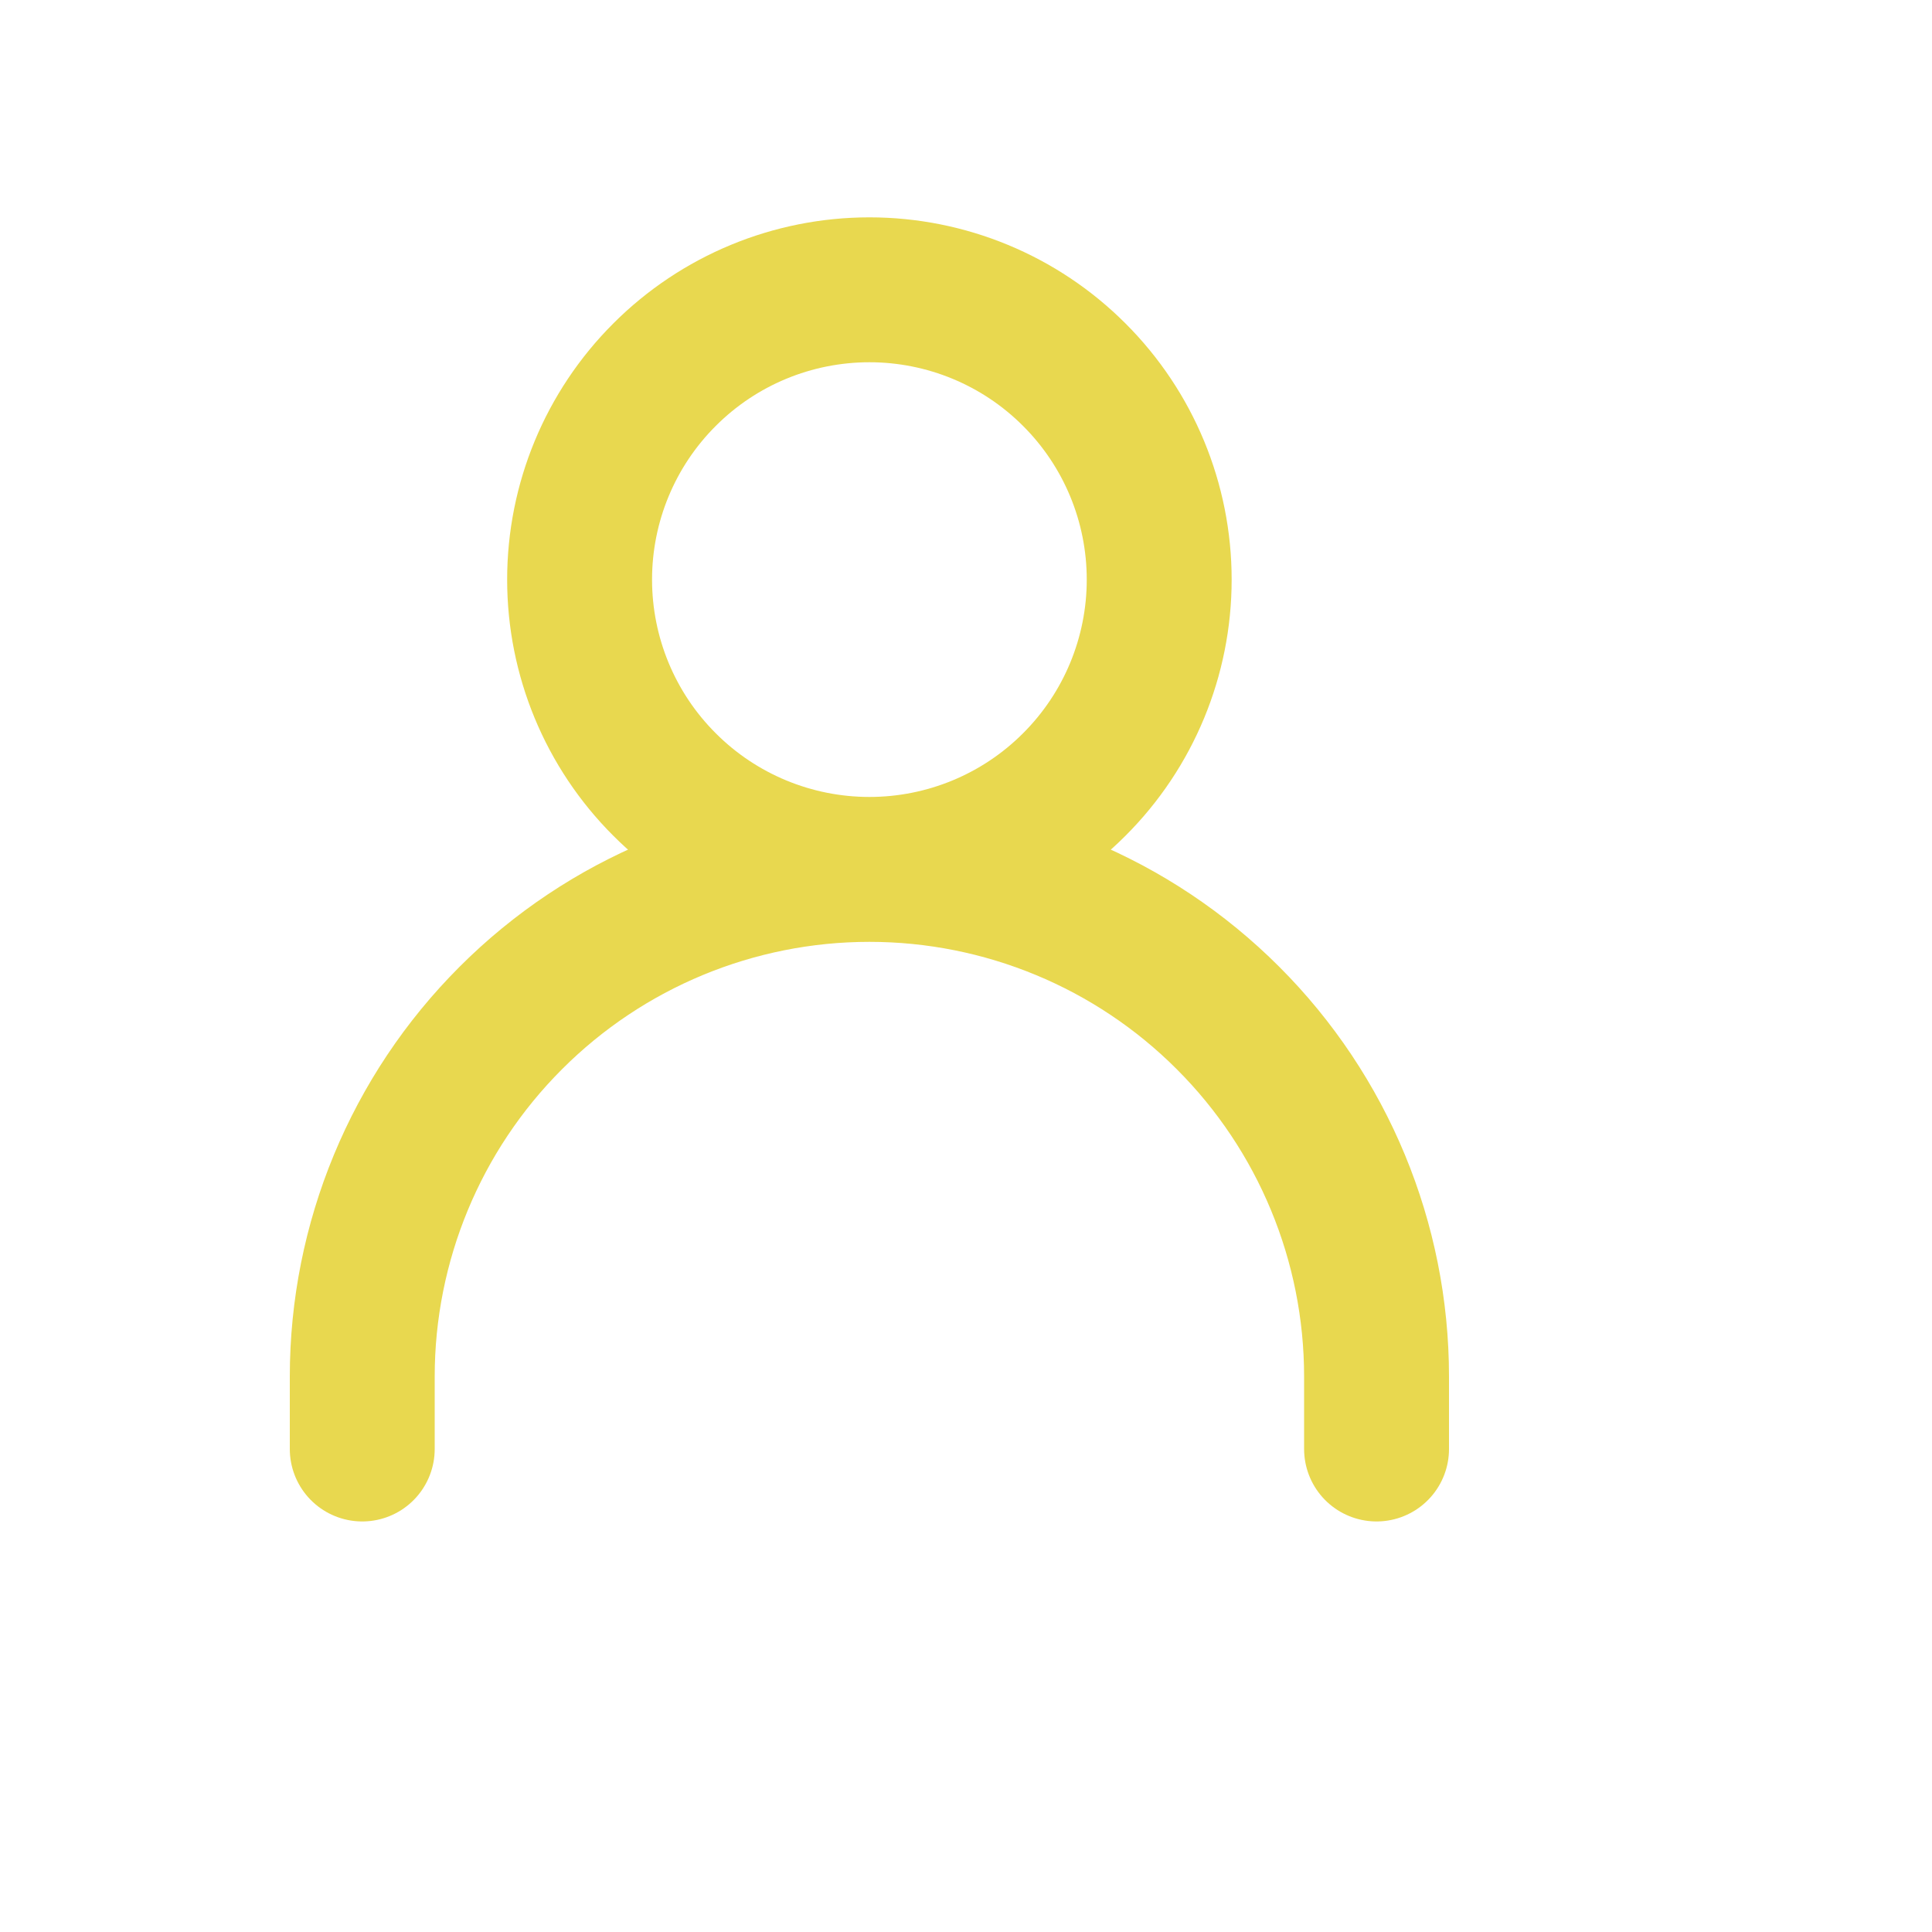 <svg xmlns="http://www.w3.org/2000/svg" width="20" height="20" viewBox="0 0 20 20" class="max-sm:hidden mr-2" fill="none"><path d="M3.75 15V14.25C3.75 12.858 4.303 11.522 5.288 10.538C6.272 9.553 7.608 9 9 9V9C10.392 9 11.728 9.553 12.712 10.538C13.697 11.522 14.25 12.858 14.25 14.25V15M9 9C9.796 9 10.559 8.684 11.121 8.121C11.684 7.559 12 6.796 12 6C12 5.204 11.684 4.441 11.121 3.879C10.559 3.316 9.796 3 9 3C8.204 3 7.441 3.316 6.879 3.879C6.316 4.441 6 5.204 6 6C6 6.796 6.316 7.559 6.879 8.121C7.441 8.684 8.204 9 9 9V9Z" stroke="#E8D84F" stroke-width="1.5" stroke-linecap="round" stroke-linejoin="round"></path></svg>